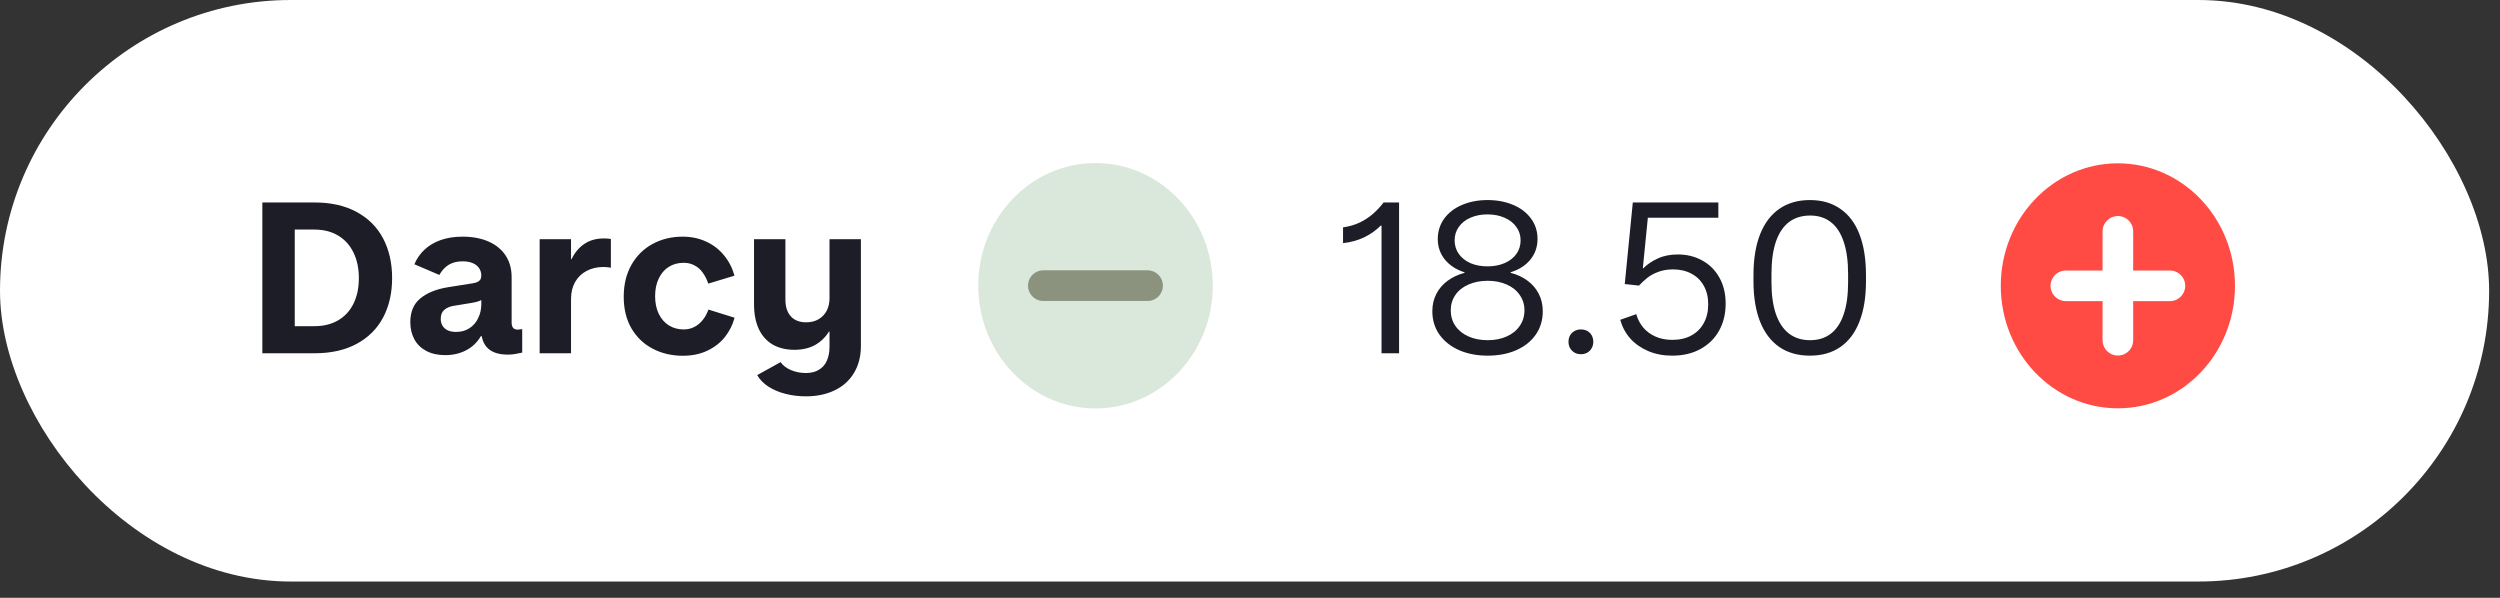<svg width="92" height="22" viewBox="0 0 92 22" fill="none" xmlns="http://www.w3.org/2000/svg">
<rect x="0" y="0" width="92" height="22" fill="#333333" stroke="none"/>
<rect width="91.6" height="21.4" rx="10.7" fill="white"/>
<ellipse cx="77.938" cy="10.518" rx="4.309" ry="4.508" fill="#FF4B44"/>
<path d="M77.938 8.513V12.521" stroke="white" stroke-width="1.126" stroke-linecap="round"/>
<path d="M79.853 10.518L76.023 10.518" stroke="white" stroke-width="1.126" stroke-linecap="round"/>
<ellipse cx="40.315" cy="10.515" rx="4.315" ry="4.515" fill="#D9E8DA"/>
<path d="M42.23 10.512L38.395 10.512" stroke="#AEB69C" stroke-width="1.126" stroke-linecap="round"/>
<path d="M42.23 10.512L38.395 10.512" stroke="black" stroke-opacity="0.2" stroke-width="1.126" stroke-linecap="round"/>
<path d="M50.84 13V8.301H50.813C50.631 8.481 50.426 8.626 50.197 8.736C49.969 8.844 49.711 8.915 49.424 8.948V8.367C49.647 8.336 49.851 8.277 50.036 8.19C50.221 8.1 50.383 7.994 50.525 7.87C50.668 7.745 50.799 7.605 50.917 7.451H51.486V13H50.84ZM54.75 13.088C54.357 13.088 54.007 13.022 53.699 12.888C53.391 12.752 53.149 12.561 52.972 12.315C52.797 12.066 52.71 11.779 52.71 11.453C52.71 11.214 52.76 11 52.86 10.81C52.96 10.618 53.099 10.458 53.276 10.329C53.456 10.199 53.662 10.102 53.895 10.041V10.021C53.59 9.924 53.349 9.768 53.172 9.552C52.998 9.337 52.91 9.085 52.91 8.798C52.91 8.516 52.989 8.266 53.145 8.047C53.304 7.829 53.522 7.661 53.799 7.543C54.079 7.423 54.393 7.362 54.742 7.362C55.088 7.362 55.401 7.421 55.681 7.539C55.961 7.655 56.18 7.822 56.339 8.04C56.501 8.258 56.581 8.509 56.581 8.794C56.581 9.084 56.493 9.338 56.316 9.556C56.139 9.771 55.898 9.925 55.593 10.018V10.041C55.826 10.1 56.031 10.195 56.208 10.325C56.385 10.454 56.524 10.614 56.624 10.807C56.724 10.999 56.774 11.216 56.774 11.457C56.774 11.78 56.688 12.066 56.516 12.315C56.344 12.561 56.104 12.752 55.796 12.888C55.489 13.022 55.14 13.088 54.75 13.088ZM54.746 12.519C55.01 12.519 55.245 12.473 55.45 12.38C55.655 12.288 55.814 12.159 55.927 11.992C56.043 11.825 56.1 11.635 56.1 11.422C56.1 11.209 56.043 11.021 55.927 10.857C55.814 10.69 55.655 10.562 55.45 10.472C55.245 10.379 55.011 10.333 54.75 10.333C54.483 10.333 54.246 10.379 54.038 10.472C53.83 10.562 53.67 10.69 53.557 10.857C53.444 11.021 53.388 11.209 53.388 11.422C53.388 11.635 53.444 11.825 53.557 11.992C53.672 12.159 53.833 12.288 54.038 12.38C54.246 12.473 54.482 12.519 54.746 12.519ZM54.738 9.802C54.974 9.802 55.185 9.762 55.369 9.683C55.557 9.601 55.702 9.488 55.804 9.344C55.907 9.198 55.958 9.031 55.958 8.844C55.958 8.659 55.906 8.495 55.8 8.351C55.698 8.205 55.554 8.092 55.369 8.013C55.185 7.931 54.974 7.89 54.738 7.89C54.502 7.89 54.293 7.931 54.111 8.013C53.929 8.092 53.786 8.205 53.684 8.351C53.581 8.495 53.53 8.659 53.53 8.844C53.53 9.031 53.581 9.198 53.684 9.344C53.786 9.488 53.929 9.601 54.111 9.683C54.296 9.762 54.505 9.802 54.738 9.802ZM58.178 13.035C58.091 13.035 58.013 13.015 57.944 12.977C57.874 12.936 57.819 12.881 57.778 12.811C57.74 12.742 57.721 12.664 57.721 12.577C57.721 12.489 57.74 12.411 57.778 12.342C57.819 12.273 57.874 12.219 57.944 12.18C58.013 12.142 58.091 12.123 58.178 12.123C58.266 12.123 58.344 12.142 58.413 12.18C58.482 12.219 58.536 12.273 58.575 12.342C58.613 12.411 58.633 12.489 58.633 12.577C58.633 12.664 58.613 12.742 58.575 12.811C58.536 12.881 58.482 12.936 58.413 12.977C58.344 13.015 58.266 13.035 58.178 13.035ZM61.538 13.088C61.212 13.088 60.917 13.032 60.653 12.919C60.389 12.806 60.168 12.651 59.991 12.454C59.816 12.254 59.695 12.025 59.625 11.769L60.214 11.561C60.265 11.743 60.35 11.906 60.468 12.05C60.586 12.191 60.736 12.302 60.918 12.384C61.1 12.466 61.307 12.507 61.538 12.507C61.81 12.507 62.044 12.454 62.242 12.346C62.44 12.238 62.592 12.085 62.7 11.888C62.808 11.69 62.862 11.461 62.862 11.199C62.862 10.937 62.808 10.71 62.7 10.518C62.592 10.323 62.441 10.174 62.246 10.072C62.051 9.966 61.825 9.914 61.569 9.914C61.361 9.914 61.175 9.946 61.011 10.01C60.849 10.072 60.716 10.146 60.61 10.233C60.505 10.318 60.407 10.41 60.314 10.51L59.791 10.453L60.087 7.451H63.235V8.013H60.641L60.456 9.871H60.476C60.622 9.725 60.8 9.605 61.011 9.51C61.221 9.412 61.467 9.364 61.749 9.364C62.075 9.364 62.372 9.437 62.638 9.583C62.905 9.727 63.116 9.936 63.27 10.21C63.426 10.482 63.504 10.804 63.504 11.176C63.504 11.548 63.423 11.879 63.262 12.169C63.1 12.459 62.871 12.684 62.573 12.846C62.278 13.008 61.933 13.088 61.538 13.088ZM66.606 13.088C66.165 13.088 65.789 12.982 65.478 12.769C65.168 12.554 64.932 12.242 64.77 11.834C64.609 11.424 64.528 10.928 64.528 10.349V10.122C64.528 9.534 64.609 9.035 64.77 8.625C64.932 8.214 65.168 7.901 65.478 7.686C65.789 7.47 66.165 7.362 66.606 7.362C67.044 7.362 67.418 7.47 67.726 7.686C68.036 7.899 68.271 8.212 68.43 8.625C68.589 9.038 68.668 9.537 68.668 10.122V10.349C68.668 10.931 68.588 11.427 68.426 11.838C68.267 12.246 68.034 12.556 67.726 12.769C67.418 12.982 67.044 13.088 66.606 13.088ZM66.61 12.519C66.915 12.519 67.171 12.438 67.379 12.277C67.587 12.115 67.744 11.876 67.849 11.561C67.957 11.243 68.01 10.853 68.01 10.391V10.079C68.01 9.615 67.957 9.222 67.849 8.902C67.744 8.581 67.587 8.34 67.379 8.178C67.174 8.014 66.919 7.932 66.614 7.932C66.306 7.932 66.045 8.013 65.832 8.174C65.622 8.336 65.462 8.577 65.351 8.898C65.244 9.219 65.19 9.612 65.19 10.079V10.391C65.19 10.853 65.245 11.243 65.355 11.561C65.466 11.876 65.626 12.115 65.836 12.277C66.049 12.438 66.307 12.519 66.61 12.519Z" fill="#1D1D27"/>
<path d="M9.654 13V7.451H11.578C12.181 7.451 12.697 7.568 13.125 7.801C13.554 8.032 13.878 8.357 14.099 8.775C14.319 9.193 14.43 9.679 14.43 10.233C14.43 10.785 14.319 11.268 14.099 11.684C13.878 12.1 13.554 12.423 13.125 12.654C12.697 12.885 12.181 13 11.578 13H9.654ZM11.571 12.003C11.909 12.003 12.2 11.931 12.444 11.788C12.69 11.644 12.879 11.439 13.01 11.172C13.141 10.905 13.206 10.592 13.206 10.233C13.206 9.874 13.139 9.56 13.006 9.29C12.875 9.021 12.687 8.813 12.44 8.667C12.197 8.521 11.905 8.448 11.567 8.448H10.847V12.003H11.571ZM16.385 13.069C16.115 13.069 15.883 13.018 15.688 12.915C15.496 12.813 15.349 12.67 15.249 12.488C15.149 12.303 15.099 12.092 15.099 11.853C15.099 11.479 15.22 11.19 15.461 10.987C15.705 10.782 16.042 10.644 16.473 10.572L17.373 10.429C17.453 10.419 17.517 10.402 17.566 10.379C17.615 10.356 17.651 10.327 17.674 10.291C17.699 10.252 17.712 10.204 17.712 10.145C17.712 10.04 17.685 9.947 17.631 9.868C17.578 9.788 17.499 9.727 17.397 9.683C17.294 9.639 17.172 9.617 17.031 9.617C16.887 9.617 16.76 9.638 16.65 9.679C16.542 9.72 16.45 9.778 16.373 9.852C16.296 9.924 16.228 10.013 16.169 10.118L15.249 9.725C15.334 9.523 15.456 9.346 15.615 9.194C15.777 9.04 15.975 8.921 16.211 8.836C16.447 8.752 16.718 8.709 17.023 8.709C17.39 8.709 17.71 8.77 17.982 8.89C18.253 9.011 18.463 9.183 18.609 9.406C18.755 9.629 18.828 9.893 18.828 10.199V11.869C18.828 11.953 18.846 12.019 18.882 12.065C18.918 12.108 18.977 12.13 19.059 12.13C19.082 12.13 19.135 12.124 19.217 12.111V12.973C19.214 12.973 19.213 12.973 19.213 12.973C19.213 12.973 19.212 12.974 19.209 12.977C19.124 12.995 19.041 13.011 18.959 13.027C18.879 13.042 18.79 13.05 18.69 13.05C18.364 13.05 18.119 12.973 17.955 12.819C17.79 12.665 17.708 12.436 17.708 12.13V12.073L17.781 12.373H17.693C17.565 12.596 17.386 12.768 17.158 12.888C16.93 13.009 16.672 13.069 16.385 13.069ZM16.785 12.215C16.972 12.215 17.135 12.17 17.273 12.08C17.415 11.988 17.522 11.864 17.597 11.707C17.674 11.55 17.712 11.38 17.712 11.195V11.041C17.676 11.062 17.63 11.081 17.574 11.099C17.52 11.114 17.451 11.13 17.366 11.145L16.681 11.257C16.547 11.28 16.437 11.329 16.35 11.403C16.263 11.477 16.219 11.588 16.219 11.734C16.219 11.829 16.241 11.914 16.285 11.988C16.328 12.06 16.392 12.116 16.477 12.157C16.564 12.196 16.667 12.215 16.785 12.215ZM19.859 13V8.802H21.014V9.537H21.033C21.151 9.293 21.309 9.106 21.506 8.975C21.704 8.841 21.94 8.775 22.215 8.775C22.33 8.775 22.419 8.781 22.48 8.794V9.852C22.447 9.845 22.404 9.838 22.353 9.833C22.304 9.828 22.257 9.825 22.211 9.825C21.975 9.825 21.766 9.874 21.583 9.972C21.404 10.066 21.264 10.202 21.164 10.379C21.064 10.556 21.014 10.763 21.014 10.999V13H19.859ZM25.128 13.092C24.727 13.092 24.362 13.008 24.031 12.838C23.7 12.669 23.437 12.42 23.242 12.092C23.049 11.764 22.953 11.373 22.953 10.922C22.953 10.47 23.048 10.078 23.238 9.744C23.43 9.408 23.691 9.152 24.019 8.975C24.348 8.798 24.715 8.709 25.12 8.709C25.441 8.709 25.732 8.771 25.993 8.894C26.255 9.015 26.473 9.184 26.648 9.402C26.825 9.617 26.952 9.865 27.029 10.145L26.063 10.437C26.014 10.286 25.948 10.154 25.866 10.041C25.787 9.925 25.687 9.836 25.566 9.771C25.448 9.705 25.312 9.671 25.158 9.671C24.948 9.671 24.763 9.723 24.604 9.825C24.448 9.925 24.326 10.069 24.239 10.256C24.151 10.441 24.108 10.655 24.108 10.899C24.108 11.148 24.153 11.364 24.242 11.549C24.332 11.734 24.457 11.876 24.616 11.976C24.775 12.074 24.956 12.123 25.158 12.123C25.31 12.123 25.444 12.091 25.562 12.026C25.683 11.962 25.784 11.876 25.866 11.769C25.951 11.661 26.019 11.535 26.07 11.392L27.032 11.692C26.963 11.953 26.845 12.189 26.678 12.4C26.512 12.61 26.296 12.778 26.032 12.904C25.768 13.03 25.466 13.092 25.128 13.092ZM29.665 14.585C29.395 14.585 29.142 14.555 28.906 14.493C28.673 14.434 28.465 14.347 28.283 14.231C28.103 14.116 27.964 13.974 27.864 13.804L28.726 13.327C28.815 13.453 28.944 13.55 29.11 13.62C29.277 13.691 29.459 13.727 29.657 13.727C29.852 13.727 30.013 13.686 30.142 13.604C30.273 13.525 30.369 13.413 30.43 13.269C30.494 13.126 30.526 12.956 30.526 12.761V12.2H30.507C30.374 12.415 30.201 12.582 29.988 12.7C29.775 12.815 29.526 12.873 29.241 12.873C28.928 12.873 28.66 12.809 28.437 12.681C28.214 12.55 28.043 12.36 27.925 12.111C27.807 11.86 27.748 11.552 27.748 11.188V8.802H28.903V11.026C28.903 11.29 28.969 11.495 29.103 11.642C29.236 11.788 29.423 11.861 29.665 11.861C29.839 11.861 29.992 11.824 30.122 11.749C30.253 11.672 30.353 11.567 30.423 11.434C30.492 11.3 30.526 11.148 30.526 10.976V8.802H31.681V12.731C31.681 13.113 31.596 13.444 31.427 13.723C31.258 14.006 31.019 14.22 30.711 14.366C30.406 14.512 30.057 14.585 29.665 14.585Z" fill="#1D1D27"/>
</svg>
